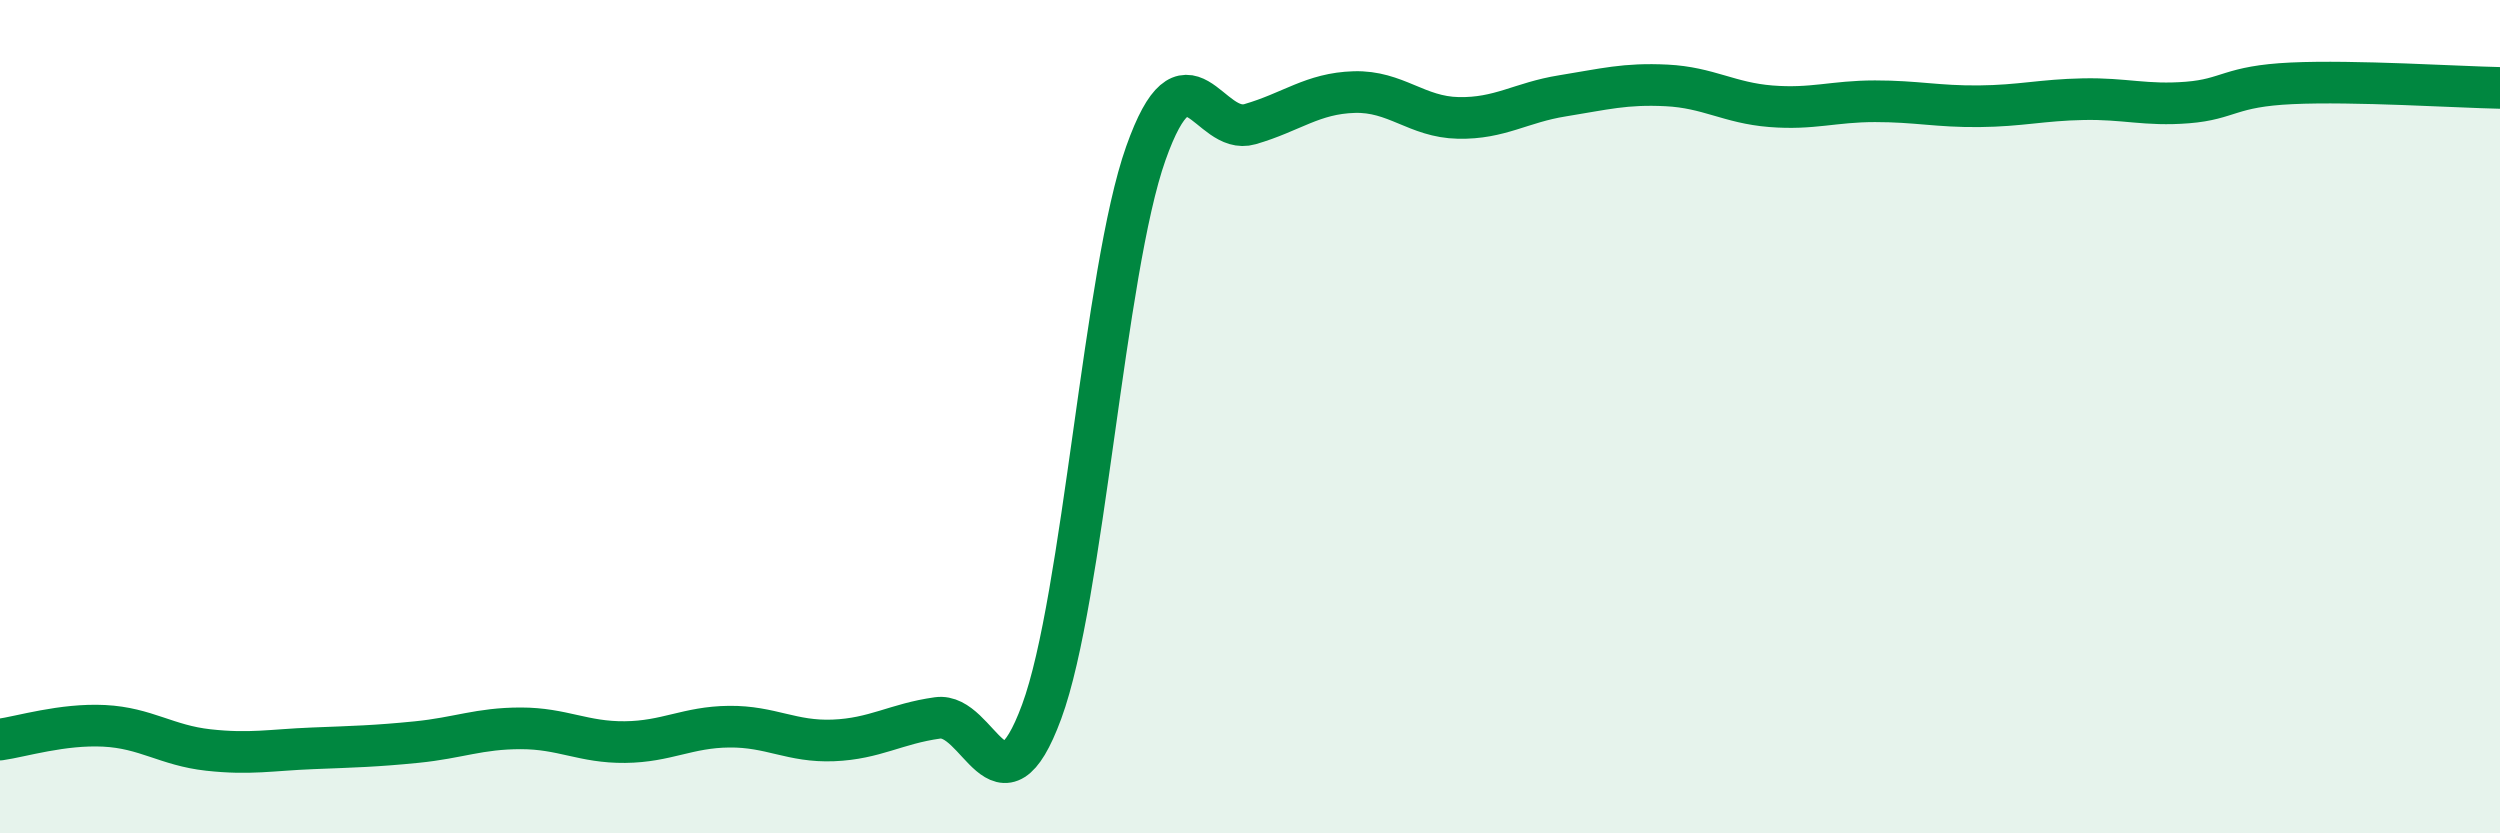 
    <svg width="60" height="20" viewBox="0 0 60 20" xmlns="http://www.w3.org/2000/svg">
      <path
        d="M 0,17.75 C 0.5,17.68 1.5,17.37 2.5,17.42 C 3.5,17.47 4,17.89 5,18 C 6,18.11 6.5,18 7.5,17.96 C 8.5,17.92 9,17.91 10,17.81 C 11,17.71 11.5,17.48 12.5,17.48 C 13.5,17.48 14,17.82 15,17.81 C 16,17.8 16.5,17.45 17.5,17.44 C 18.5,17.43 19,17.81 20,17.77 C 21,17.73 21.5,17.37 22.5,17.23 C 23.5,17.09 24,19.79 25,17.08 C 26,14.37 26.5,6.5 27.5,3.68 C 28.5,0.86 29,3.27 30,2.98 C 31,2.69 31.5,2.24 32.5,2.21 C 33.5,2.18 34,2.81 35,2.83 C 36,2.85 36.5,2.46 37.5,2.3 C 38.5,2.14 39,2 40,2.05 C 41,2.1 41.5,2.47 42.5,2.55 C 43.5,2.63 44,2.43 45,2.43 C 46,2.43 46.5,2.56 47.5,2.55 C 48.5,2.54 49,2.4 50,2.38 C 51,2.36 51.5,2.54 52.5,2.46 C 53.5,2.38 53.5,2.07 55,2 C 56.5,1.93 59,2.09 60,2.11L60 20L0 20Z"
        fill="#008740"
        opacity="0.1"
        stroke-linecap="round"
        stroke-linejoin="round"
      />
      <path
        d="M 0,17.75 C 0.5,17.68 1.5,17.37 2.5,17.42 C 3.5,17.47 4,17.89 5,18 C 6,18.11 6.5,18 7.5,17.96 C 8.5,17.92 9,17.91 10,17.81 C 11,17.71 11.5,17.48 12.5,17.48 C 13.5,17.48 14,17.82 15,17.81 C 16,17.8 16.5,17.45 17.5,17.44 C 18.5,17.43 19,17.81 20,17.77 C 21,17.73 21.5,17.37 22.5,17.23 C 23.5,17.09 24,19.79 25,17.08 C 26,14.37 26.5,6.5 27.5,3.68 C 28.5,0.86 29,3.27 30,2.98 C 31,2.69 31.5,2.24 32.5,2.21 C 33.5,2.18 34,2.81 35,2.83 C 36,2.85 36.5,2.46 37.5,2.3 C 38.5,2.14 39,2 40,2.05 C 41,2.1 41.5,2.47 42.5,2.55 C 43.5,2.63 44,2.43 45,2.43 C 46,2.43 46.5,2.56 47.5,2.55 C 48.5,2.54 49,2.4 50,2.38 C 51,2.36 51.5,2.54 52.5,2.46 C 53.5,2.38 53.5,2.07 55,2 C 56.5,1.93 59,2.09 60,2.11"
        stroke="#008740"
        stroke-width="1"
        fill="none"
        stroke-linecap="round"
        stroke-linejoin="round"
      />
    </svg>
  